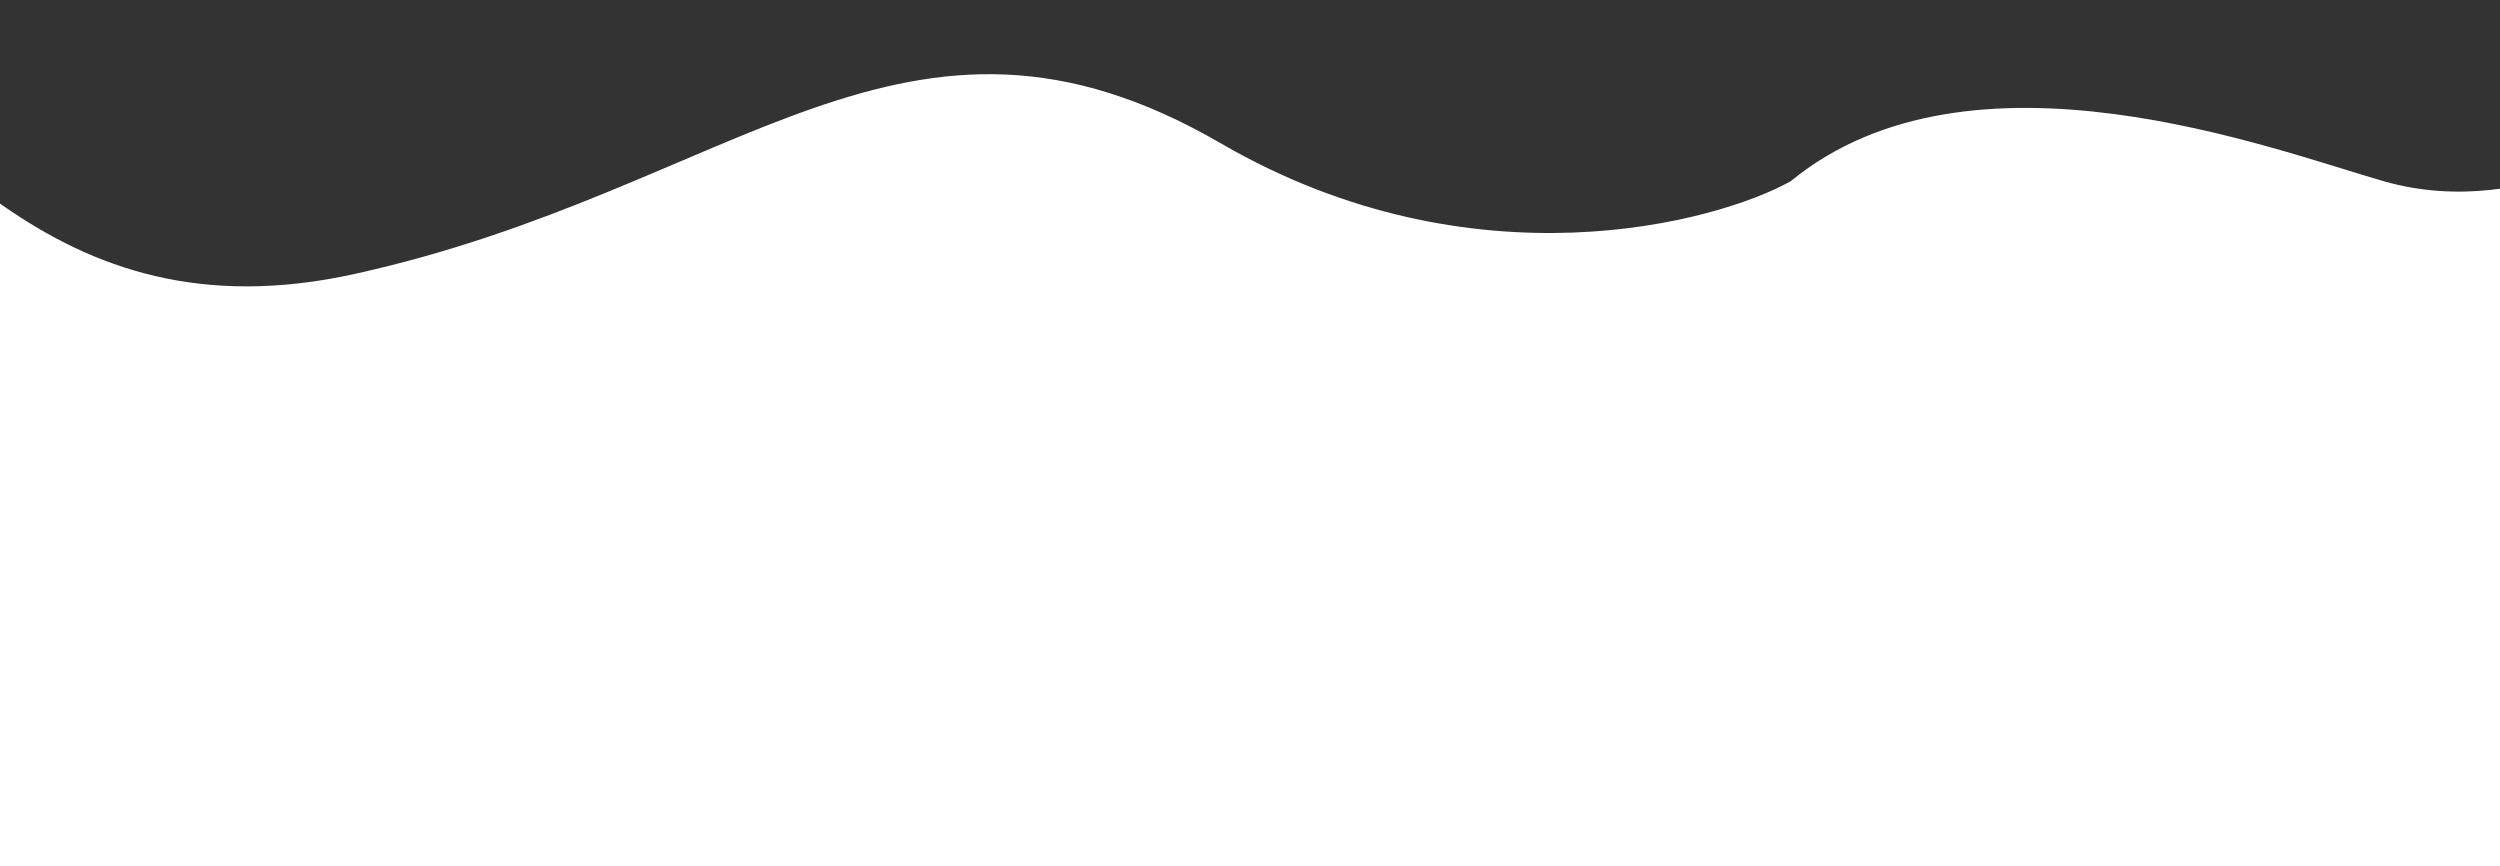 <?xml version="1.0" encoding="UTF-8"?> <svg xmlns="http://www.w3.org/2000/svg" width="430" height="149" viewBox="0 0 430 149" fill="none"><rect x="0" y="0" width="430" height="149" fill="#333333" stroke="none"/> <path d="M410 31.17C435.447 38.432 458.452 21.636 471 15.585V149H-41V74.5V0C-13.374 19.981 8.239 58.766 61 47.12C126.952 32.562 155.721 -6.851 210 24.662C253.423 49.872 295.452 38.192 308 31.17C339.014 5.731 391.032 25.757 410 31.17Z" fill="white"></path> </svg> 